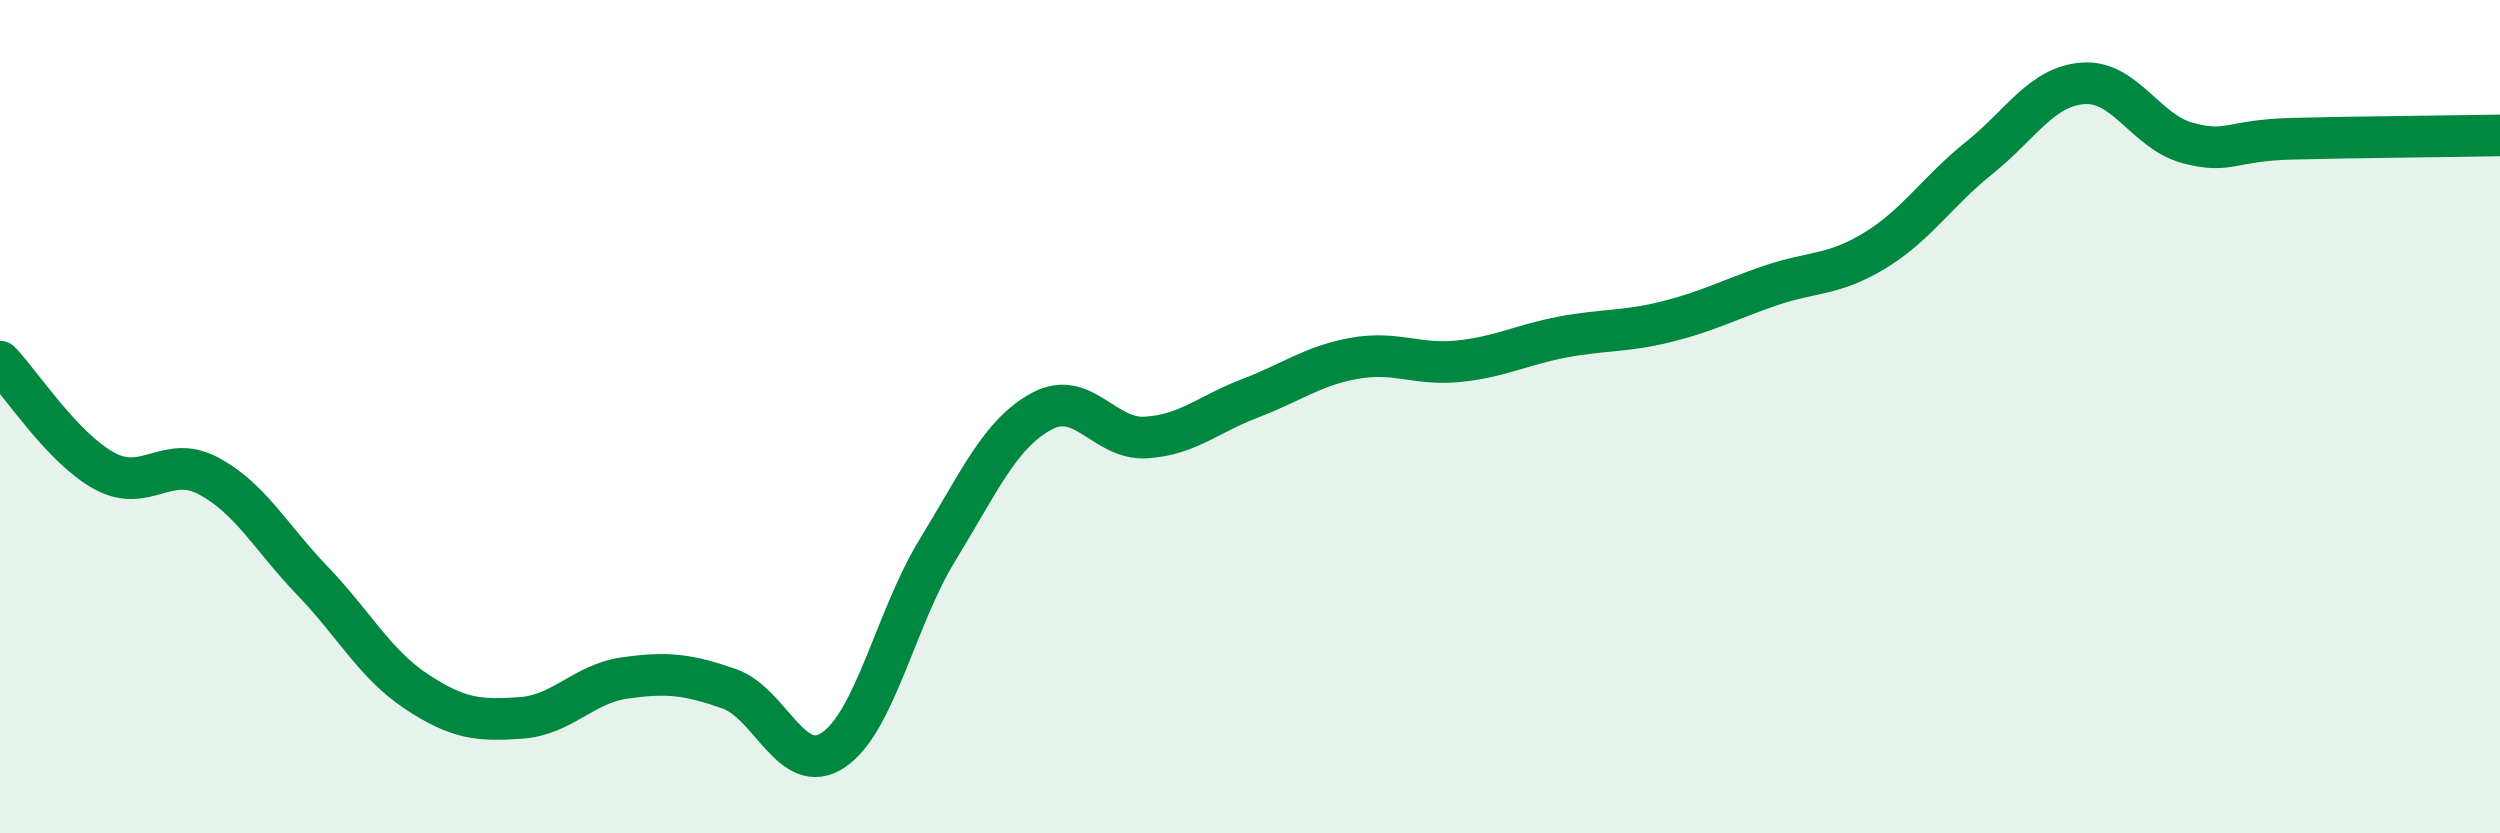 
    <svg width="60" height="20" viewBox="0 0 60 20" xmlns="http://www.w3.org/2000/svg">
      <path
        d="M 0,8.68 C 0.5,9.2 1.5,10.75 2.5,11.3 C 3.5,11.85 4,10.89 5,11.42 C 6,11.95 6.5,12.9 7.5,13.94 C 8.5,14.98 9,15.94 10,16.6 C 11,17.26 11.5,17.3 12.5,17.23 C 13.5,17.16 14,16.41 15,16.27 C 16,16.13 16.5,16.18 17.5,16.53 C 18.5,16.88 19,18.67 20,18 C 21,17.33 21.5,14.83 22.5,13.2 C 23.5,11.57 24,10.41 25,9.87 C 26,9.33 26.5,10.56 27.5,10.5 C 28.5,10.44 29,9.94 30,9.56 C 31,9.18 31.5,8.78 32.5,8.6 C 33.5,8.42 34,8.77 35,8.67 C 36,8.57 36.5,8.28 37.5,8.09 C 38.5,7.9 39,7.97 40,7.72 C 41,7.47 41.5,7.19 42.5,6.85 C 43.5,6.51 44,6.62 45,6.01 C 46,5.4 46.5,4.59 47.5,3.79 C 48.5,2.99 49,2.07 50,2 C 51,1.93 51.5,3.16 52.5,3.43 C 53.5,3.7 53.5,3.37 55,3.33 C 56.5,3.29 59,3.27 60,3.25L60 20L0 20Z"
        fill="#008740"
        opacity="0.1"
        stroke-linecap="round"
        stroke-linejoin="round"
      />
      <path
        d="M 0,8.68 C 0.5,9.2 1.5,10.75 2.5,11.3 C 3.5,11.85 4,10.89 5,11.42 C 6,11.95 6.5,12.9 7.5,13.94 C 8.5,14.98 9,15.94 10,16.6 C 11,17.26 11.5,17.3 12.5,17.23 C 13.5,17.16 14,16.41 15,16.27 C 16,16.13 16.5,16.18 17.5,16.53 C 18.5,16.88 19,18.67 20,18 C 21,17.33 21.5,14.83 22.5,13.2 C 23.5,11.57 24,10.41 25,9.87 C 26,9.33 26.5,10.56 27.5,10.5 C 28.5,10.44 29,9.94 30,9.56 C 31,9.18 31.5,8.78 32.5,8.6 C 33.5,8.42 34,8.77 35,8.67 C 36,8.57 36.5,8.28 37.5,8.09 C 38.5,7.9 39,7.97 40,7.72 C 41,7.47 41.5,7.19 42.5,6.85 C 43.5,6.51 44,6.62 45,6.01 C 46,5.4 46.5,4.59 47.5,3.79 C 48.5,2.99 49,2.07 50,2 C 51,1.93 51.5,3.16 52.5,3.43 C 53.5,3.7 53.5,3.37 55,3.33 C 56.5,3.29 59,3.27 60,3.25"
        stroke="#008740"
        stroke-width="1"
        fill="none"
        stroke-linecap="round"
        stroke-linejoin="round"
      />
    </svg>
  